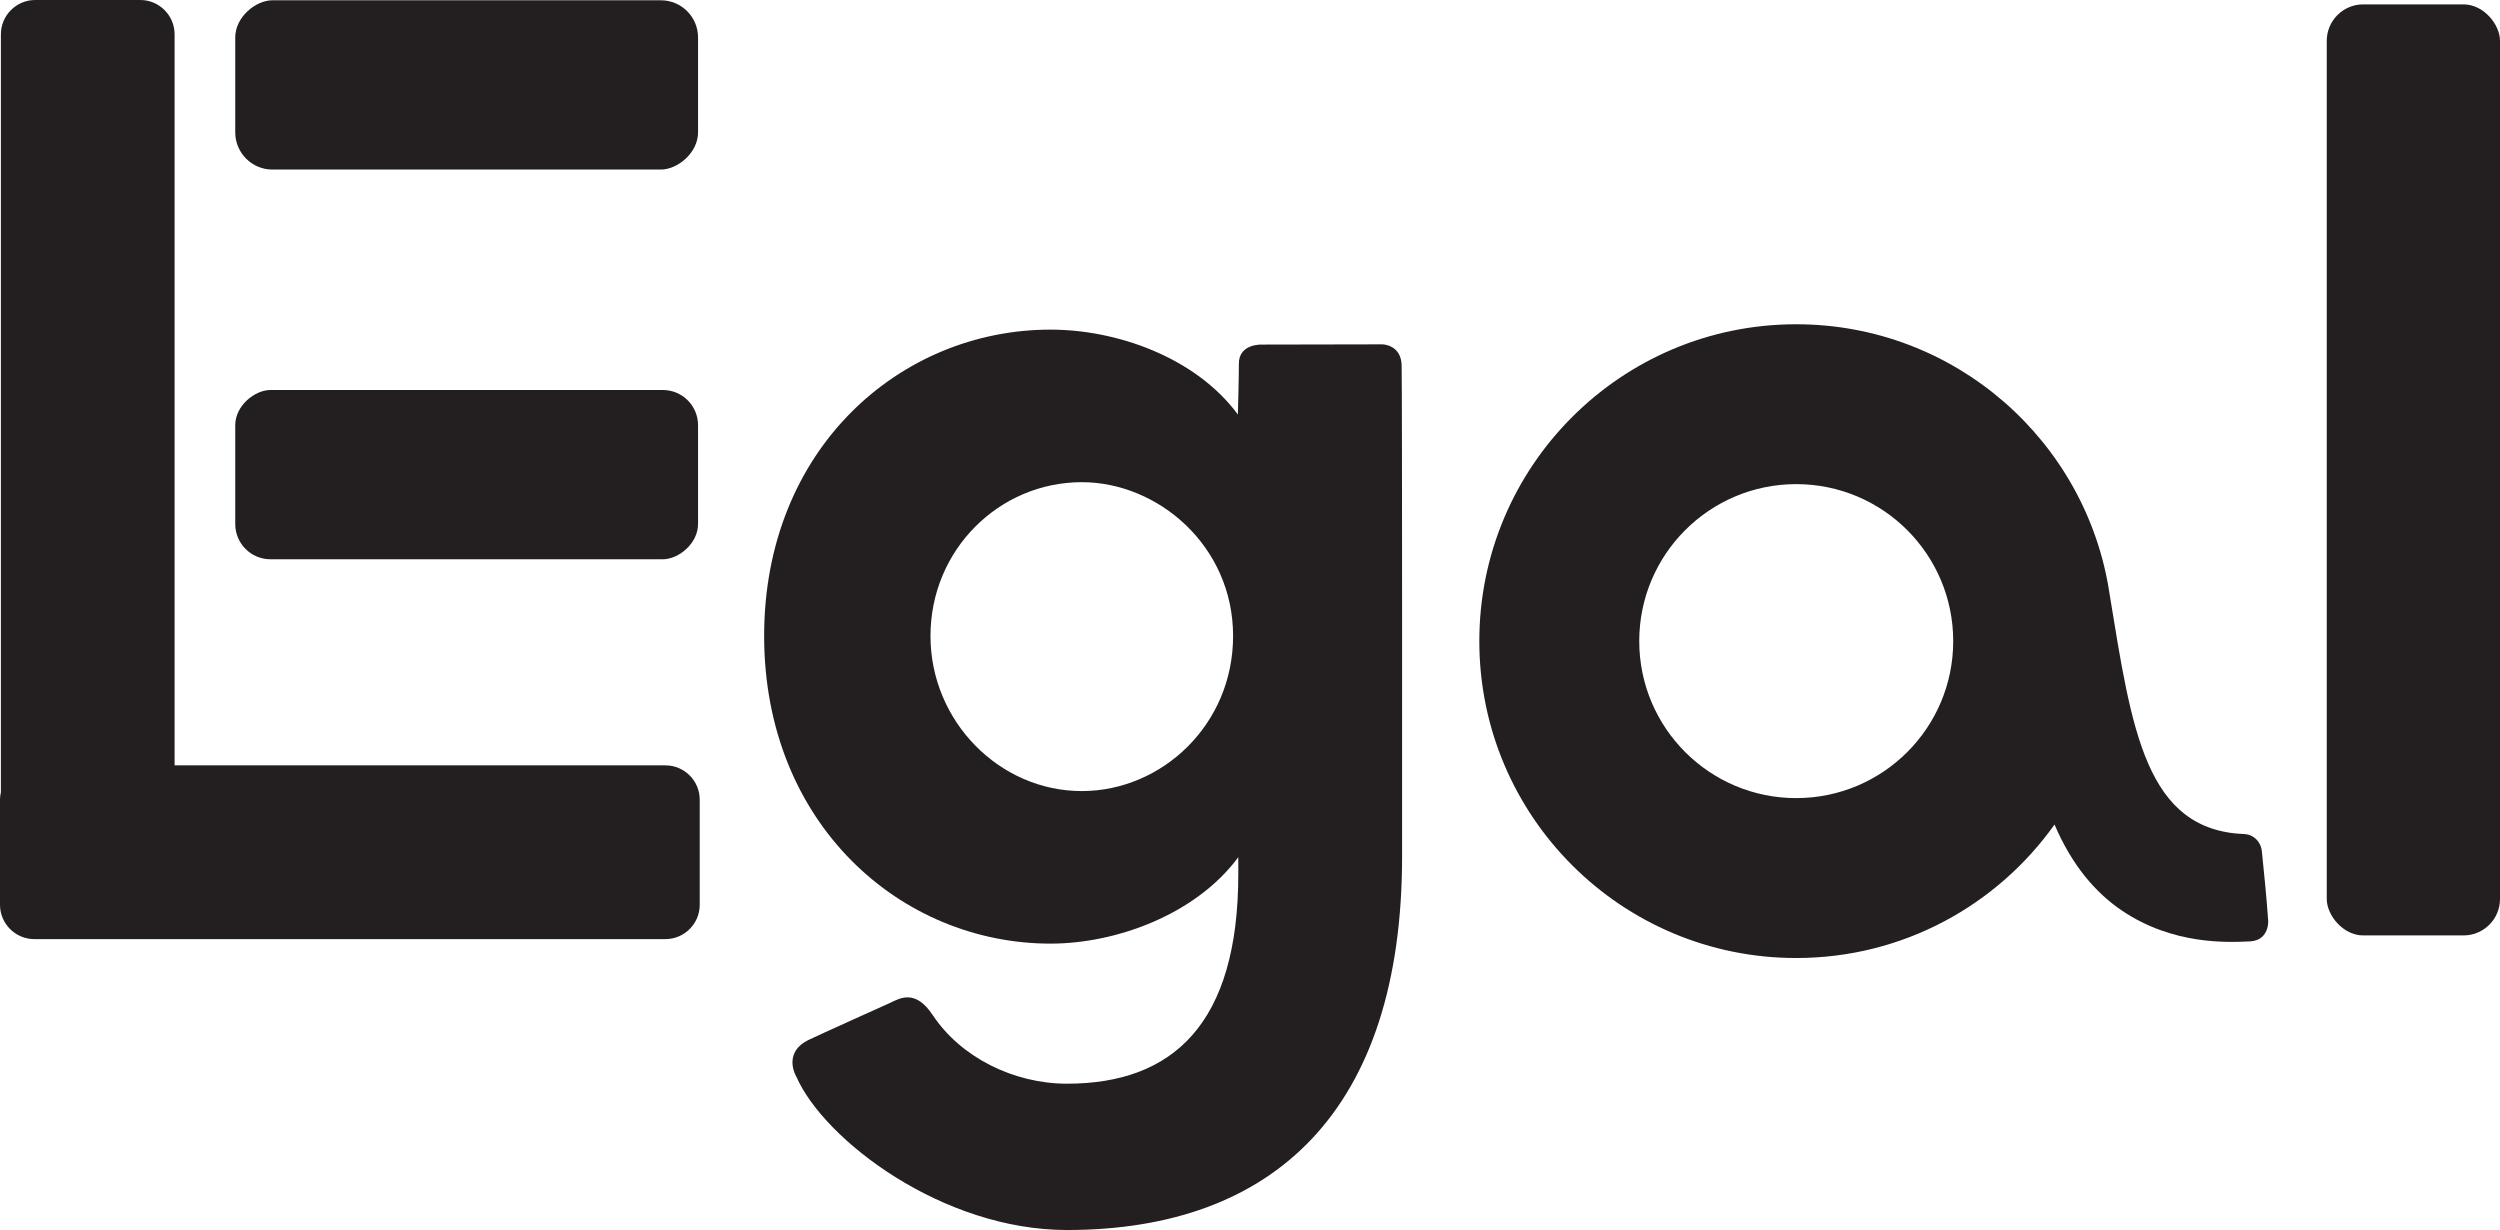 <?xml version="1.0" encoding="UTF-8"?><svg id="Layer_2" xmlns="http://www.w3.org/2000/svg" viewBox="0 0 536.68 264.05"><defs><style>.cls-1{fill:#231f20;stroke-width:0px;}</style></defs><g id="Layer_1-2"><path class="cls-1" d="m300.89,78.36c-.14-4.38-4.11-4.44-4.11-4.44l-25.82.05s-5.08-.28-5.01,4.18c.03,1.76-.21,10.83-.21,10.83-9.14-12.34-26.06-18.23-40.28-18.22-32.22.03-61.45,25.56-61.42,65.83.04,40.27,29.32,66.01,61.54,65.98,13.96-.01,31.13-6.2,40.25-18.56v3.49c.03,32.48-14.18,45.11-36.73,45.14-11.45.01-22.83-5.63-28.87-14.73-3.73-5.62-7-3.64-9.15-2.62,0,0-15.17,6.82-17.57,7.99-5.69,2.85-2.5,7.97-2.5,7.97,5.96,13.45,31.27,32.83,58.11,32.8,44.3-.04,71.92-25.57,71.87-80.33,0,0,.04-100.97-.1-105.35Zm-68.63,91.46c-17.72.02-32.5-15-32.51-33.26-.02-18.52,14.73-33.03,32.45-33.05,16.38-.02,32.5,13.66,32.51,32.99.02,19.06-15.27,33.3-32.45,33.32Z"/><path class="cls-1" d="m485.57,182.86c-.19-2.37-2.05-3.74-3.65-3.8-21.35-.76-24.28-22.32-29.06-51.6-4.91-32.77-33.19-57.88-67.33-57.85-37.57.03-68,30.52-67.96,68.09.03,37.57,30.52,68,68.09,67.96,22.87-.02,43.07-11.33,55.39-28.65,3.76,8.79,8.79,14.59,14.34,18.38,11.13,7.6,23.13,6.9,27.65,6.7,4.59-.26,3.81-5.38,3.87-4.52-.46-6.24-.71-8.36-1.34-14.71Zm-99.94-11.53c-18.61.02-33.71-15.06-33.73-33.67-.02-18.61,15.06-33.71,33.67-33.73,18.61-.02,33.71,15.06,33.73,33.67.02,18.61-15.06,33.71-33.67,33.73Z"/><rect class="cls-1" x="499.49" y=".94" width="37.19" height="199.87" rx="7.83" ry="7.83"/><rect class="cls-1" x="82.01" y="-31.45" width="36.34" height="99.35" rx="7.98" ry="7.98" transform="translate(118.4 -81.95) rotate(90)"/><rect class="cls-1" x="82.01" y="52.21" width="36.34" height="99.35" rx="7.56" ry="7.56" transform="translate(202.06 1.71) rotate(90)"/><path class="cls-1" d="m142.85,164.3H37.48V7.36c0-4.05-3.31-7.36-7.36-7.36H7.54C3.5,0,.19,3.31.19,7.36v162.7c-.12.52-.19,1.05-.19,1.6v22.58c0,4.05,3.31,7.36,7.36,7.36h135.49c4.05,0,7.36-3.31,7.36-7.36v-22.58c0-4.05-3.31-7.36-7.36-7.36Z"/></g></svg>
